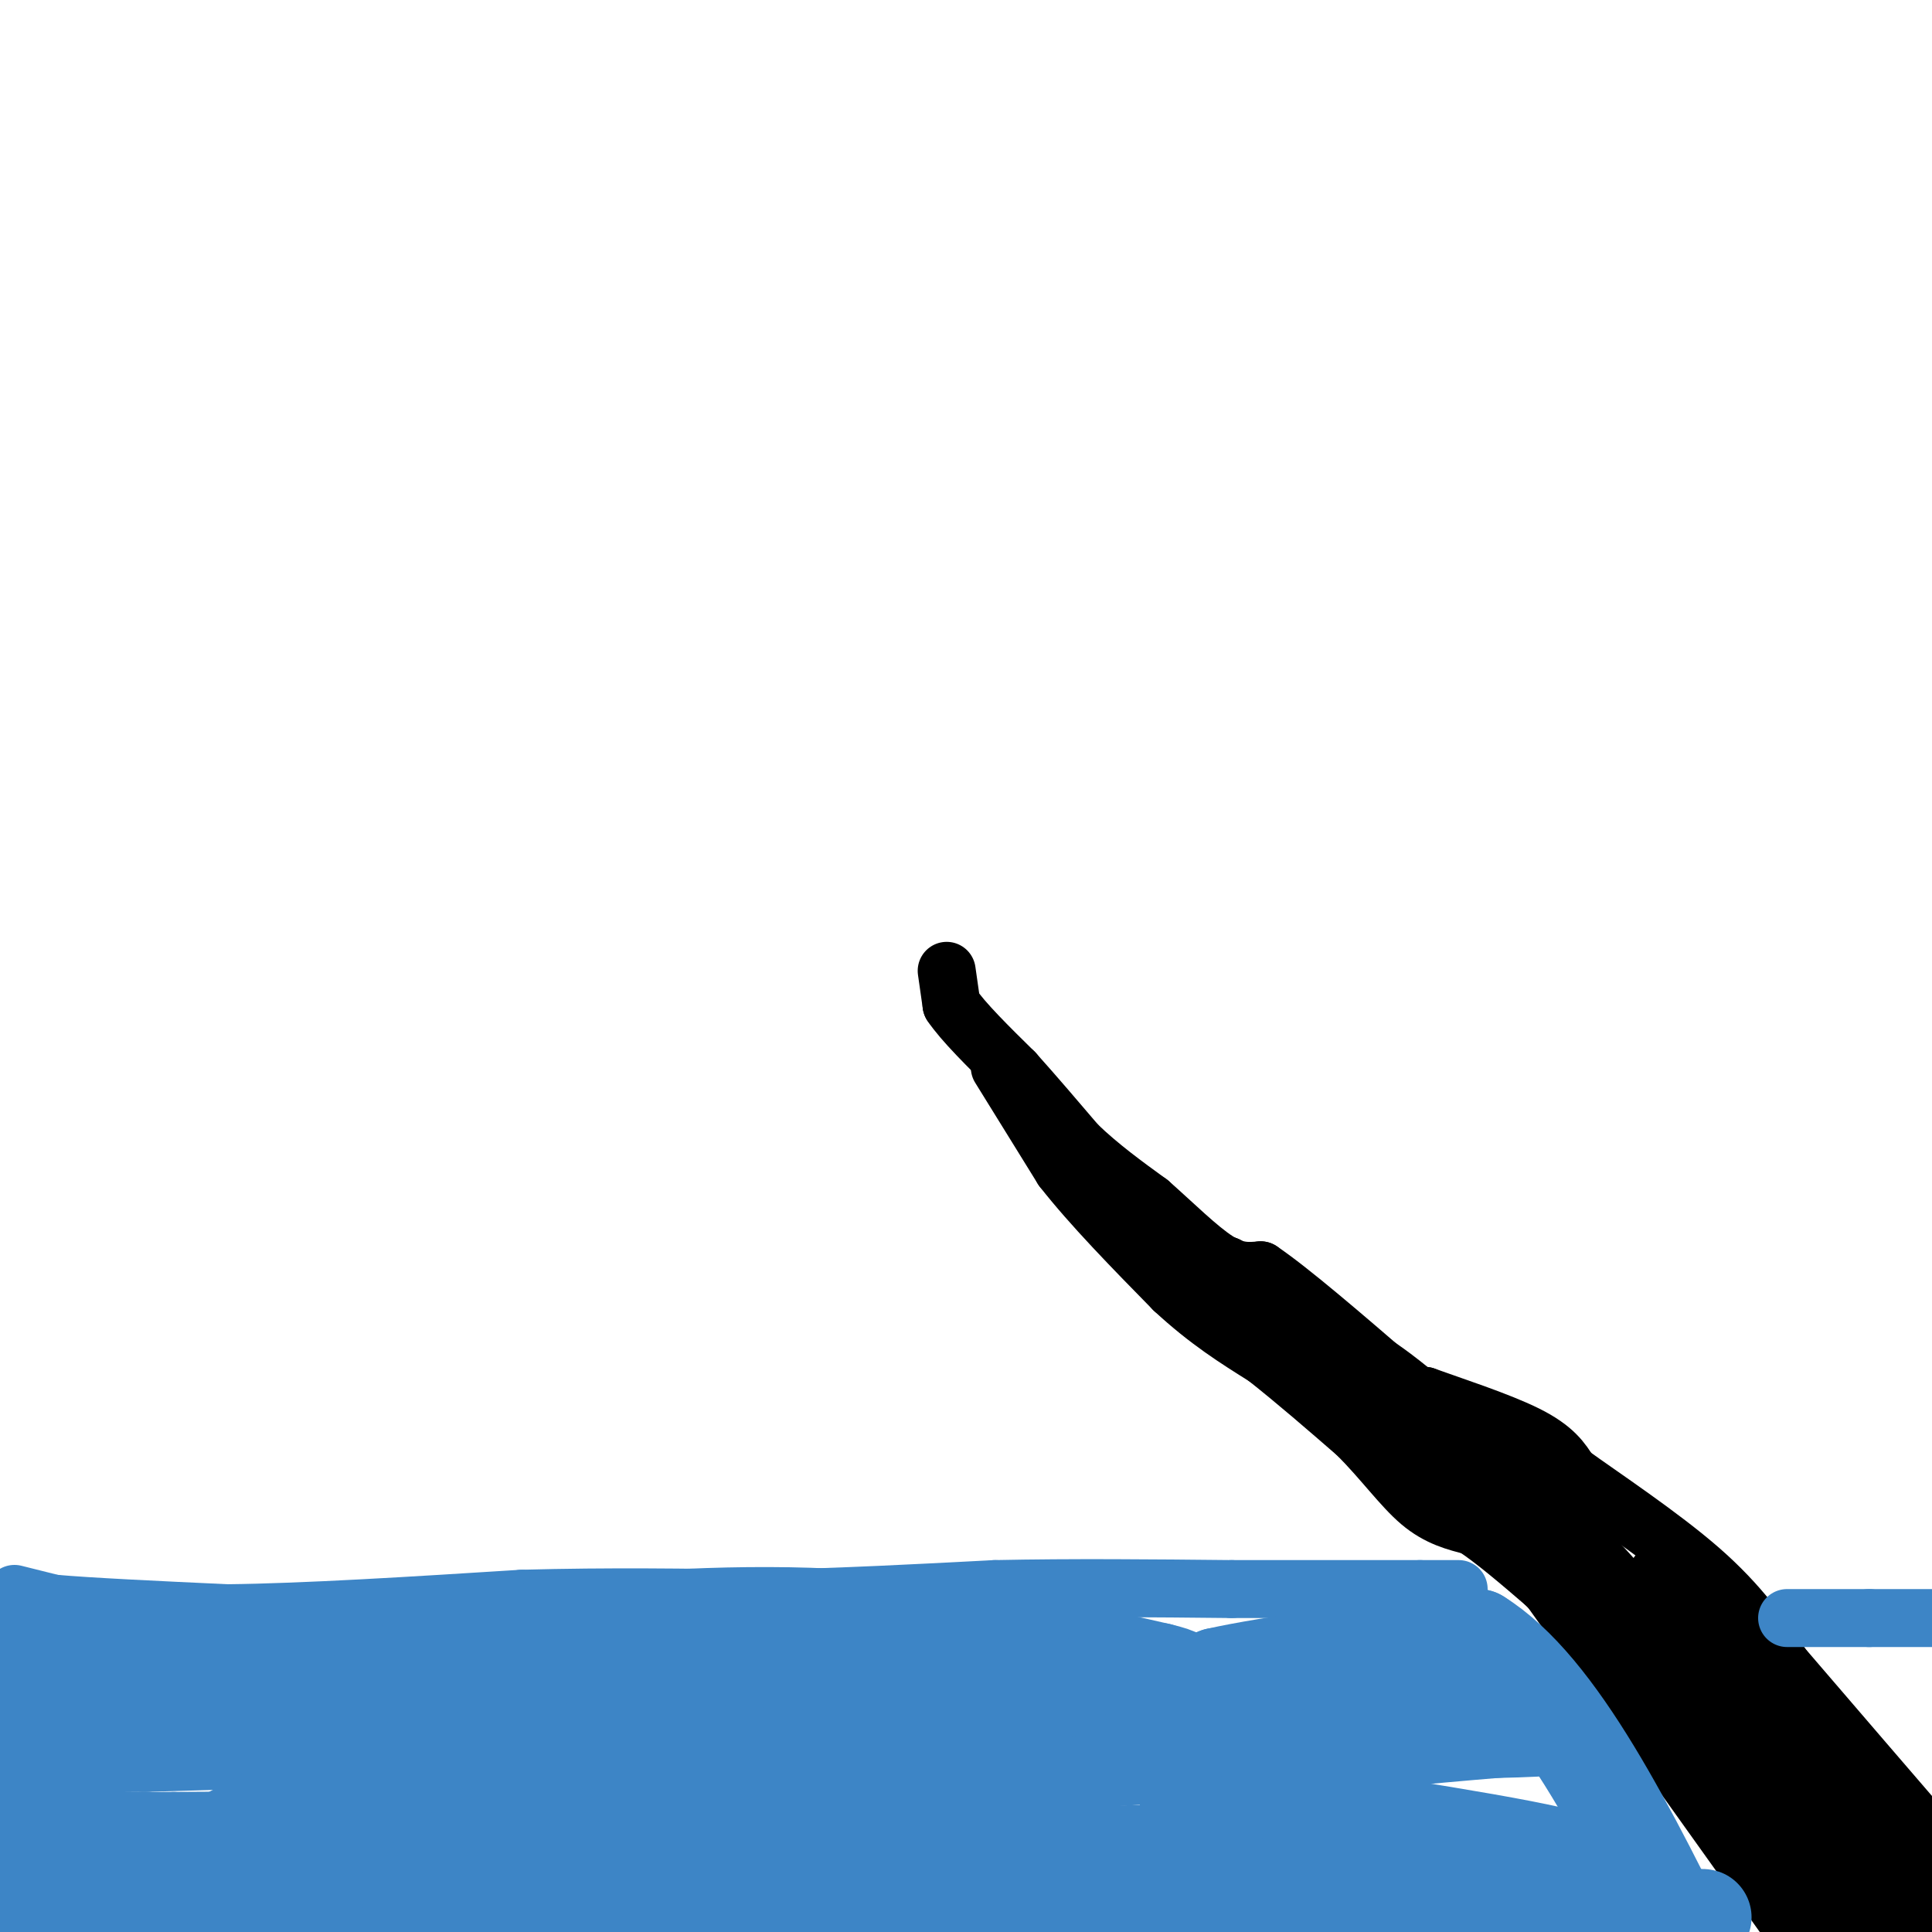 <svg viewBox='0 0 400 400' version='1.1' xmlns='http://www.w3.org/2000/svg' xmlns:xlink='http://www.w3.org/1999/xlink'><g fill='none' stroke='#000000' stroke-width='12' stroke-linecap='round' stroke-linejoin='round'><path d='M196,201c0.000,0.000 1.000,7.000 1,7'/><path d='M197,208c2.333,3.500 7.667,8.750 13,14'/><path d='M210,222c4.333,4.833 8.667,9.917 13,15'/><path d='M223,237c4.667,4.500 9.833,8.250 15,12'/><path d='M238,249c5.044,4.444 10.156,9.556 14,12c3.844,2.444 6.422,2.222 9,2'/><path d='M261,263c6.167,4.167 17.083,13.583 28,23'/><path d='M289,286c5.667,4.333 5.833,3.667 6,3'/><path d='M295,289c5.200,1.889 15.200,5.111 21,8c5.800,2.889 7.400,5.444 9,8'/><path d='M325,305c6.644,4.800 18.756,12.800 27,20c8.244,7.200 12.622,13.600 17,20'/><path d='M369,345c9.000,10.500 23.000,26.750 37,43'/><path d='M207,221c0.000,0.000 13.000,21.000 13,21'/><path d='M220,242c6.000,7.667 14.500,16.333 23,25'/><path d='M243,267c7.000,6.500 13.000,10.250 19,14'/><path d='M262,281c6.333,5.000 12.667,10.500 19,16'/><path d='M281,297c5.356,5.378 9.244,10.822 13,14c3.756,3.178 7.378,4.089 11,5'/><path d='M305,316c4.333,2.833 9.667,7.417 15,12'/><path d='M320,328c8.500,8.333 22.250,23.167 36,38'/><path d='M356,366c10.833,12.500 19.917,24.750 29,37'/><path d='M385,403c1.500,1.667 -9.250,-12.667 -20,-27'/><path d='M365,376c-7.667,-9.333 -16.833,-19.167 -26,-29'/><path d='M339,347c-8.333,-9.667 -16.167,-19.333 -24,-29'/><path d='M315,318c-10.167,-10.667 -23.583,-22.833 -37,-35'/><path d='M278,283c-9.489,-7.711 -14.711,-9.489 -18,-12c-3.289,-2.511 -4.644,-5.756 -6,-9'/><path d='M254,262c2.333,1.167 11.167,8.583 20,16'/><path d='M274,278c4.400,2.444 5.400,0.556 13,6c7.600,5.444 21.800,18.222 36,31'/><path d='M323,315c16.333,17.000 39.167,44.000 62,71'/><path d='M385,386c13.511,16.822 16.289,23.378 14,19c-2.289,-4.378 -9.644,-19.689 -17,-35'/><path d='M382,370c-9.444,-13.978 -24.556,-31.422 -32,-39c-7.444,-7.578 -7.222,-5.289 -7,-3'/><path d='M343,328c8.167,9.833 32.083,35.917 56,62'/><path d='M399,390c7.000,10.833 -3.500,6.917 -14,3'/><path d='M385,393c-3.167,1.333 -4.083,3.167 -5,5'/><path d='M380,398c-1.444,1.133 -2.556,1.467 -3,0c-0.444,-1.467 -0.222,-4.733 0,-8'/><path d='M377,390c0.000,-1.167 0.000,-0.083 0,1'/><path d='M321,329c0.000,0.000 15.000,21.000 15,21'/><path d='M336,350c9.167,12.833 24.583,34.417 40,56'/></g>
<g fill='none' stroke='#3d85c6' stroke-width='12' stroke-linecap='round' stroke-linejoin='round'><path d='M3,330c0.000,0.000 8.000,2.000 8,2'/><path d='M11,332c7.333,0.667 21.667,1.333 36,2'/><path d='M47,334c16.167,-0.167 38.583,-1.583 61,-3'/><path d='M108,331c18.500,-0.500 34.250,-0.250 50,0'/><path d='M158,331c16.333,-0.333 32.167,-1.167 48,-2'/><path d='M206,329c16.167,-0.333 32.583,-0.167 49,0'/><path d='M255,329c14.667,0.000 26.833,0.000 39,0'/><path d='M294,329c7.833,0.000 7.917,0.000 8,0'/><path d='M370,335c0.000,0.000 17.000,0.000 17,0'/><path d='M387,335c6.167,0.000 13.083,0.000 20,0'/><path d='M19,335c-8.833,2.500 -17.667,5.000 -19,7c-1.333,2.000 4.833,3.500 11,5'/><path d='M11,347c8.369,3.631 23.792,10.208 52,15c28.208,4.792 69.202,7.798 95,9c25.798,1.202 36.399,0.601 47,0'/><path d='M205,371c14.022,0.800 25.578,2.800 -3,4c-28.578,1.200 -97.289,1.600 -166,2'/><path d='M36,377c-38.933,0.133 -53.267,-0.533 -22,0c31.267,0.533 108.133,2.267 185,4'/><path d='M199,381c44.689,0.622 63.911,0.178 53,0c-10.911,-0.178 -51.956,-0.089 -93,0'/><path d='M159,381c-27.667,-0.711 -50.333,-2.489 -73,-2c-22.667,0.489 -45.333,3.244 -68,6'/><path d='M18,385c-19.822,2.089 -35.378,4.311 -18,4c17.378,-0.311 67.689,-3.156 118,-6'/><path d='M118,383c50.978,-1.422 119.422,-1.978 143,-2c23.578,-0.022 2.289,0.489 -19,1'/><path d='M242,382c-31.844,-0.022 -101.956,-0.578 -144,0c-42.044,0.578 -56.022,2.289 -70,4'/><path d='M28,386c-17.200,2.267 -25.200,5.933 -19,8c6.200,2.067 26.600,2.533 47,3'/><path d='M56,397c26.833,2.167 70.417,6.083 114,10'/><path d='M250,404c19.000,-3.667 38.000,-7.333 19,-10c-19.000,-2.667 -76.000,-4.333 -133,-6'/><path d='M136,388c-30.352,-1.305 -39.734,-1.566 -52,0c-12.266,1.566 -27.418,4.960 -30,5c-2.582,0.040 7.405,-3.274 34,-7c26.595,-3.726 69.797,-7.863 113,-12'/><path d='M201,374c18.778,-1.911 9.222,-0.689 5,-1c-4.222,-0.311 -3.111,-2.156 -2,-4'/></g>
<g fill='none' stroke='#3d85c6' stroke-width='20' stroke-linecap='round' stroke-linejoin='round'><path d='M29,355c16.917,3.083 33.833,6.167 53,8c19.167,1.833 40.583,2.417 62,3'/><path d='M144,366c33.111,0.067 84.889,-1.267 99,-3c14.111,-1.733 -9.444,-3.867 -33,-6'/><path d='M210,357c-35.500,-0.333 -107.750,1.833 -180,4'/><path d='M30,361c-30.938,0.386 -18.282,-0.649 -15,-1c3.282,-0.351 -2.809,-0.018 -6,-4c-3.191,-3.982 -3.483,-12.281 -2,-16c1.483,-3.719 4.742,-2.860 8,-2'/><path d='M15,338c13.156,0.800 42.044,3.800 61,4c18.956,0.200 27.978,-2.400 37,-5'/><path d='M113,337c16.911,-1.711 40.689,-3.489 63,-2c22.311,1.489 43.156,6.244 64,11'/><path d='M240,346c9.279,2.212 0.477,2.242 -2,3c-2.477,0.758 1.372,2.242 -20,0c-21.372,-2.242 -67.963,-8.212 -107,-6c-39.037,2.212 -70.518,12.606 -102,23'/><path d='M9,366c-18.746,4.201 -14.611,3.205 -10,1c4.611,-2.205 9.700,-5.618 19,-9c9.300,-3.382 22.812,-6.731 34,-7c11.188,-0.269 20.050,2.543 24,5c3.950,2.457 2.986,4.559 2,6c-0.986,1.441 -1.993,2.220 -3,3'/><path d='M75,365c-15.738,8.857 -53.583,29.500 -67,35c-13.417,5.500 -2.405,-4.143 22,-10c24.405,-5.857 62.202,-7.929 100,-10'/><path d='M130,380c35.060,-2.512 72.708,-3.792 67,-4c-5.708,-0.208 -54.774,0.655 -81,2c-26.226,1.345 -29.613,3.173 -33,5'/><path d='M83,383c-17.756,2.556 -45.644,6.444 -24,8c21.644,1.556 92.822,0.778 164,0'/><path d='M223,391c34.369,-0.119 38.292,-0.417 3,0c-35.292,0.417 -109.798,1.548 -133,1c-23.202,-0.548 4.899,-2.774 33,-5'/><path d='M126,387c29.000,-1.500 85.000,-2.750 141,-4'/><path d='M267,383c33.756,2.756 47.644,11.644 57,15c9.356,3.356 14.178,1.178 19,-1'/><path d='M343,397c6.022,-0.156 11.578,-0.044 9,0c-2.578,0.044 -13.289,0.022 -24,0'/><path d='M328,397c-22.089,-0.711 -65.311,-2.489 -73,-4c-7.689,-1.511 20.156,-2.756 48,-4'/><path d='M303,389c15.467,-0.978 30.133,-1.422 22,-4c-8.133,-2.578 -39.067,-7.289 -70,-12'/><path d='M255,373c-12.667,-1.393 -9.333,1.125 -6,0c3.333,-1.125 6.667,-5.893 17,-9c10.333,-3.107 27.667,-4.554 45,-6'/><path d='M311,358c10.691,-0.970 14.917,-0.394 3,0c-11.917,0.394 -39.978,0.606 -56,0c-16.022,-0.606 -20.006,-2.030 -19,-4c1.006,-1.970 7.003,-4.485 13,-7'/><path d='M252,347c11.167,-2.500 32.583,-5.250 54,-8'/><path d='M306,339c16.667,10.333 31.333,40.167 46,70'/></g>
</svg>